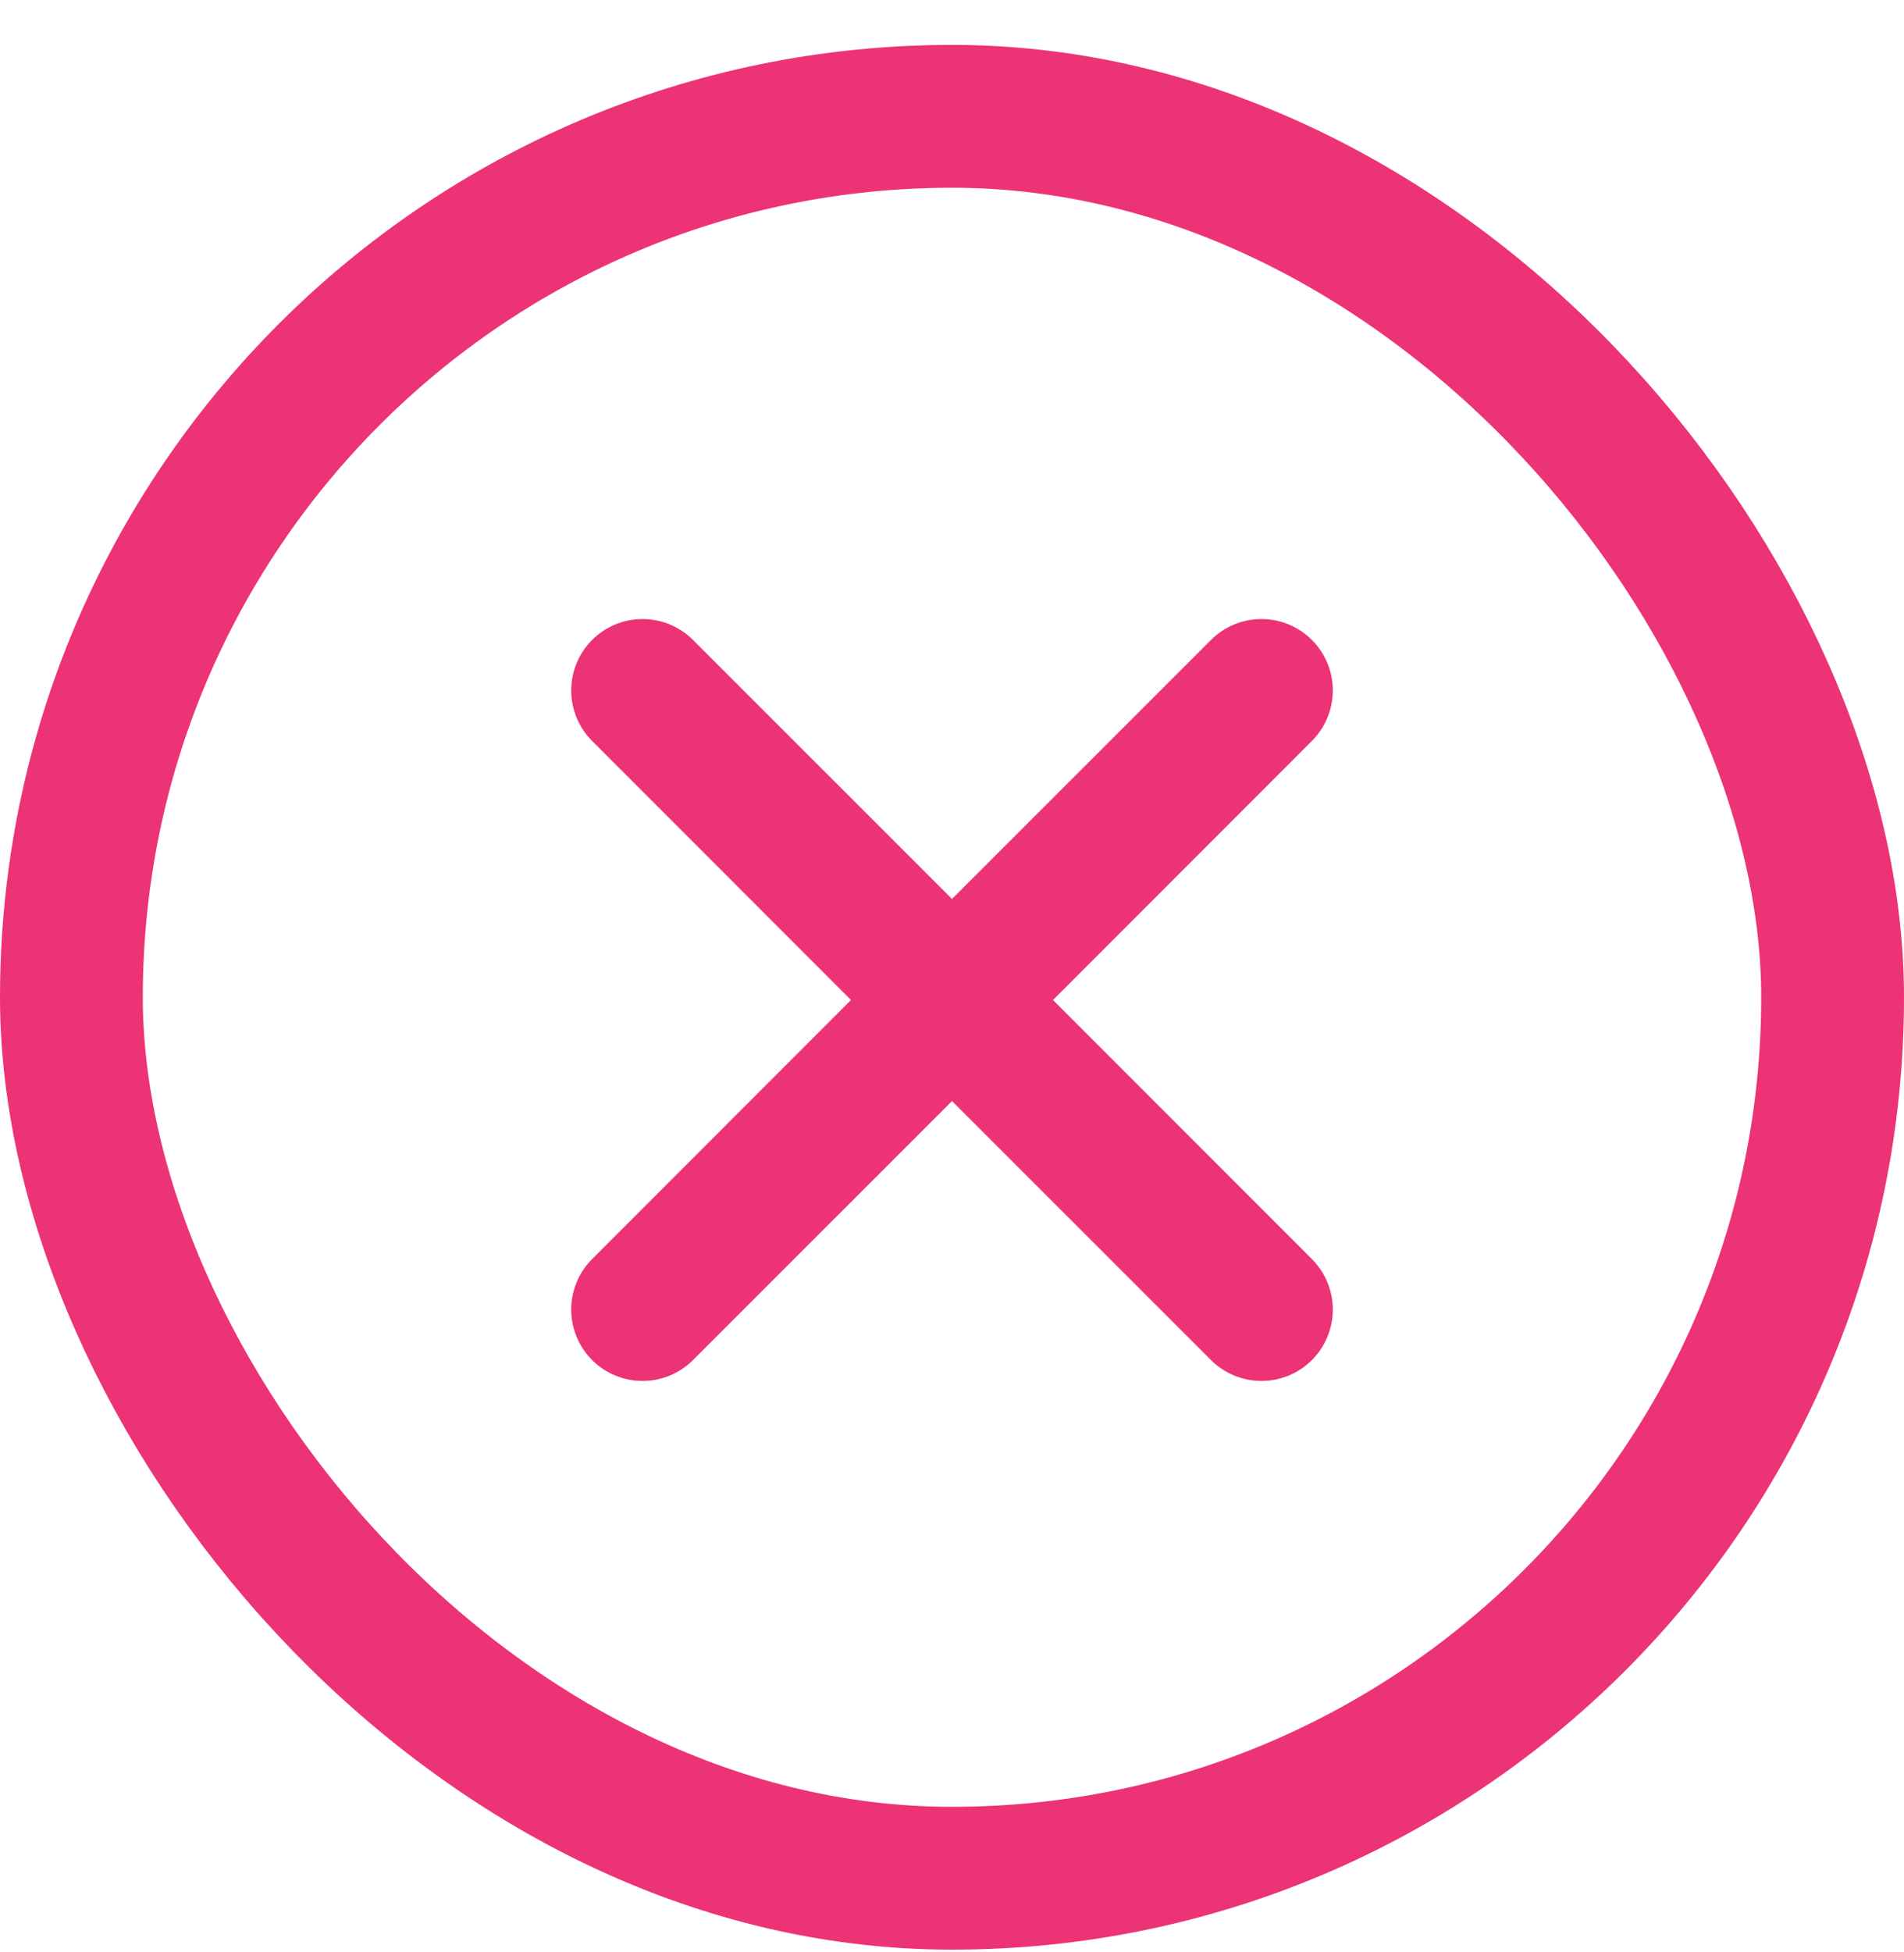 <svg xmlns="http://www.w3.org/2000/svg" width="40" height="41" viewBox="0 0 40 41" fill="none"><rect x="1.5" y="2.443" width="37" height="37" rx="18.5" stroke="#EC3376" stroke-width="3"></rect><path d="M12.439 13.439C12.72 13.158 13.102 13 13.499 13C13.897 13 14.278 13.158 14.559 13.439L20 18.878L25.441 13.439C25.58 13.3 25.745 13.19 25.927 13.114C26.109 13.039 26.304 13 26.501 13C26.698 13 26.893 13.039 27.075 13.114C27.256 13.19 27.422 13.3 27.561 13.439C27.7 13.578 27.811 13.744 27.886 13.925C27.961 14.107 28 14.302 28 14.499C28 14.696 27.961 14.891 27.886 15.073C27.811 15.255 27.7 15.42 27.561 15.559L22.122 21L27.561 26.441C27.842 26.722 28 27.103 28 27.501C28 27.898 27.842 28.28 27.561 28.561C27.28 28.842 26.898 29 26.501 29C26.103 29 25.722 28.842 25.441 28.561L20 23.122L14.559 28.561C14.278 28.842 13.897 29 13.499 29C13.102 29 12.72 28.842 12.439 28.561C12.158 28.28 12 27.898 12 27.501C12 27.103 12.158 26.722 12.439 26.441L17.878 21L12.439 15.559C12.158 15.278 12 14.897 12 14.499C12 14.102 12.158 13.72 12.439 13.439Z" fill="#EC3376"></path></svg>